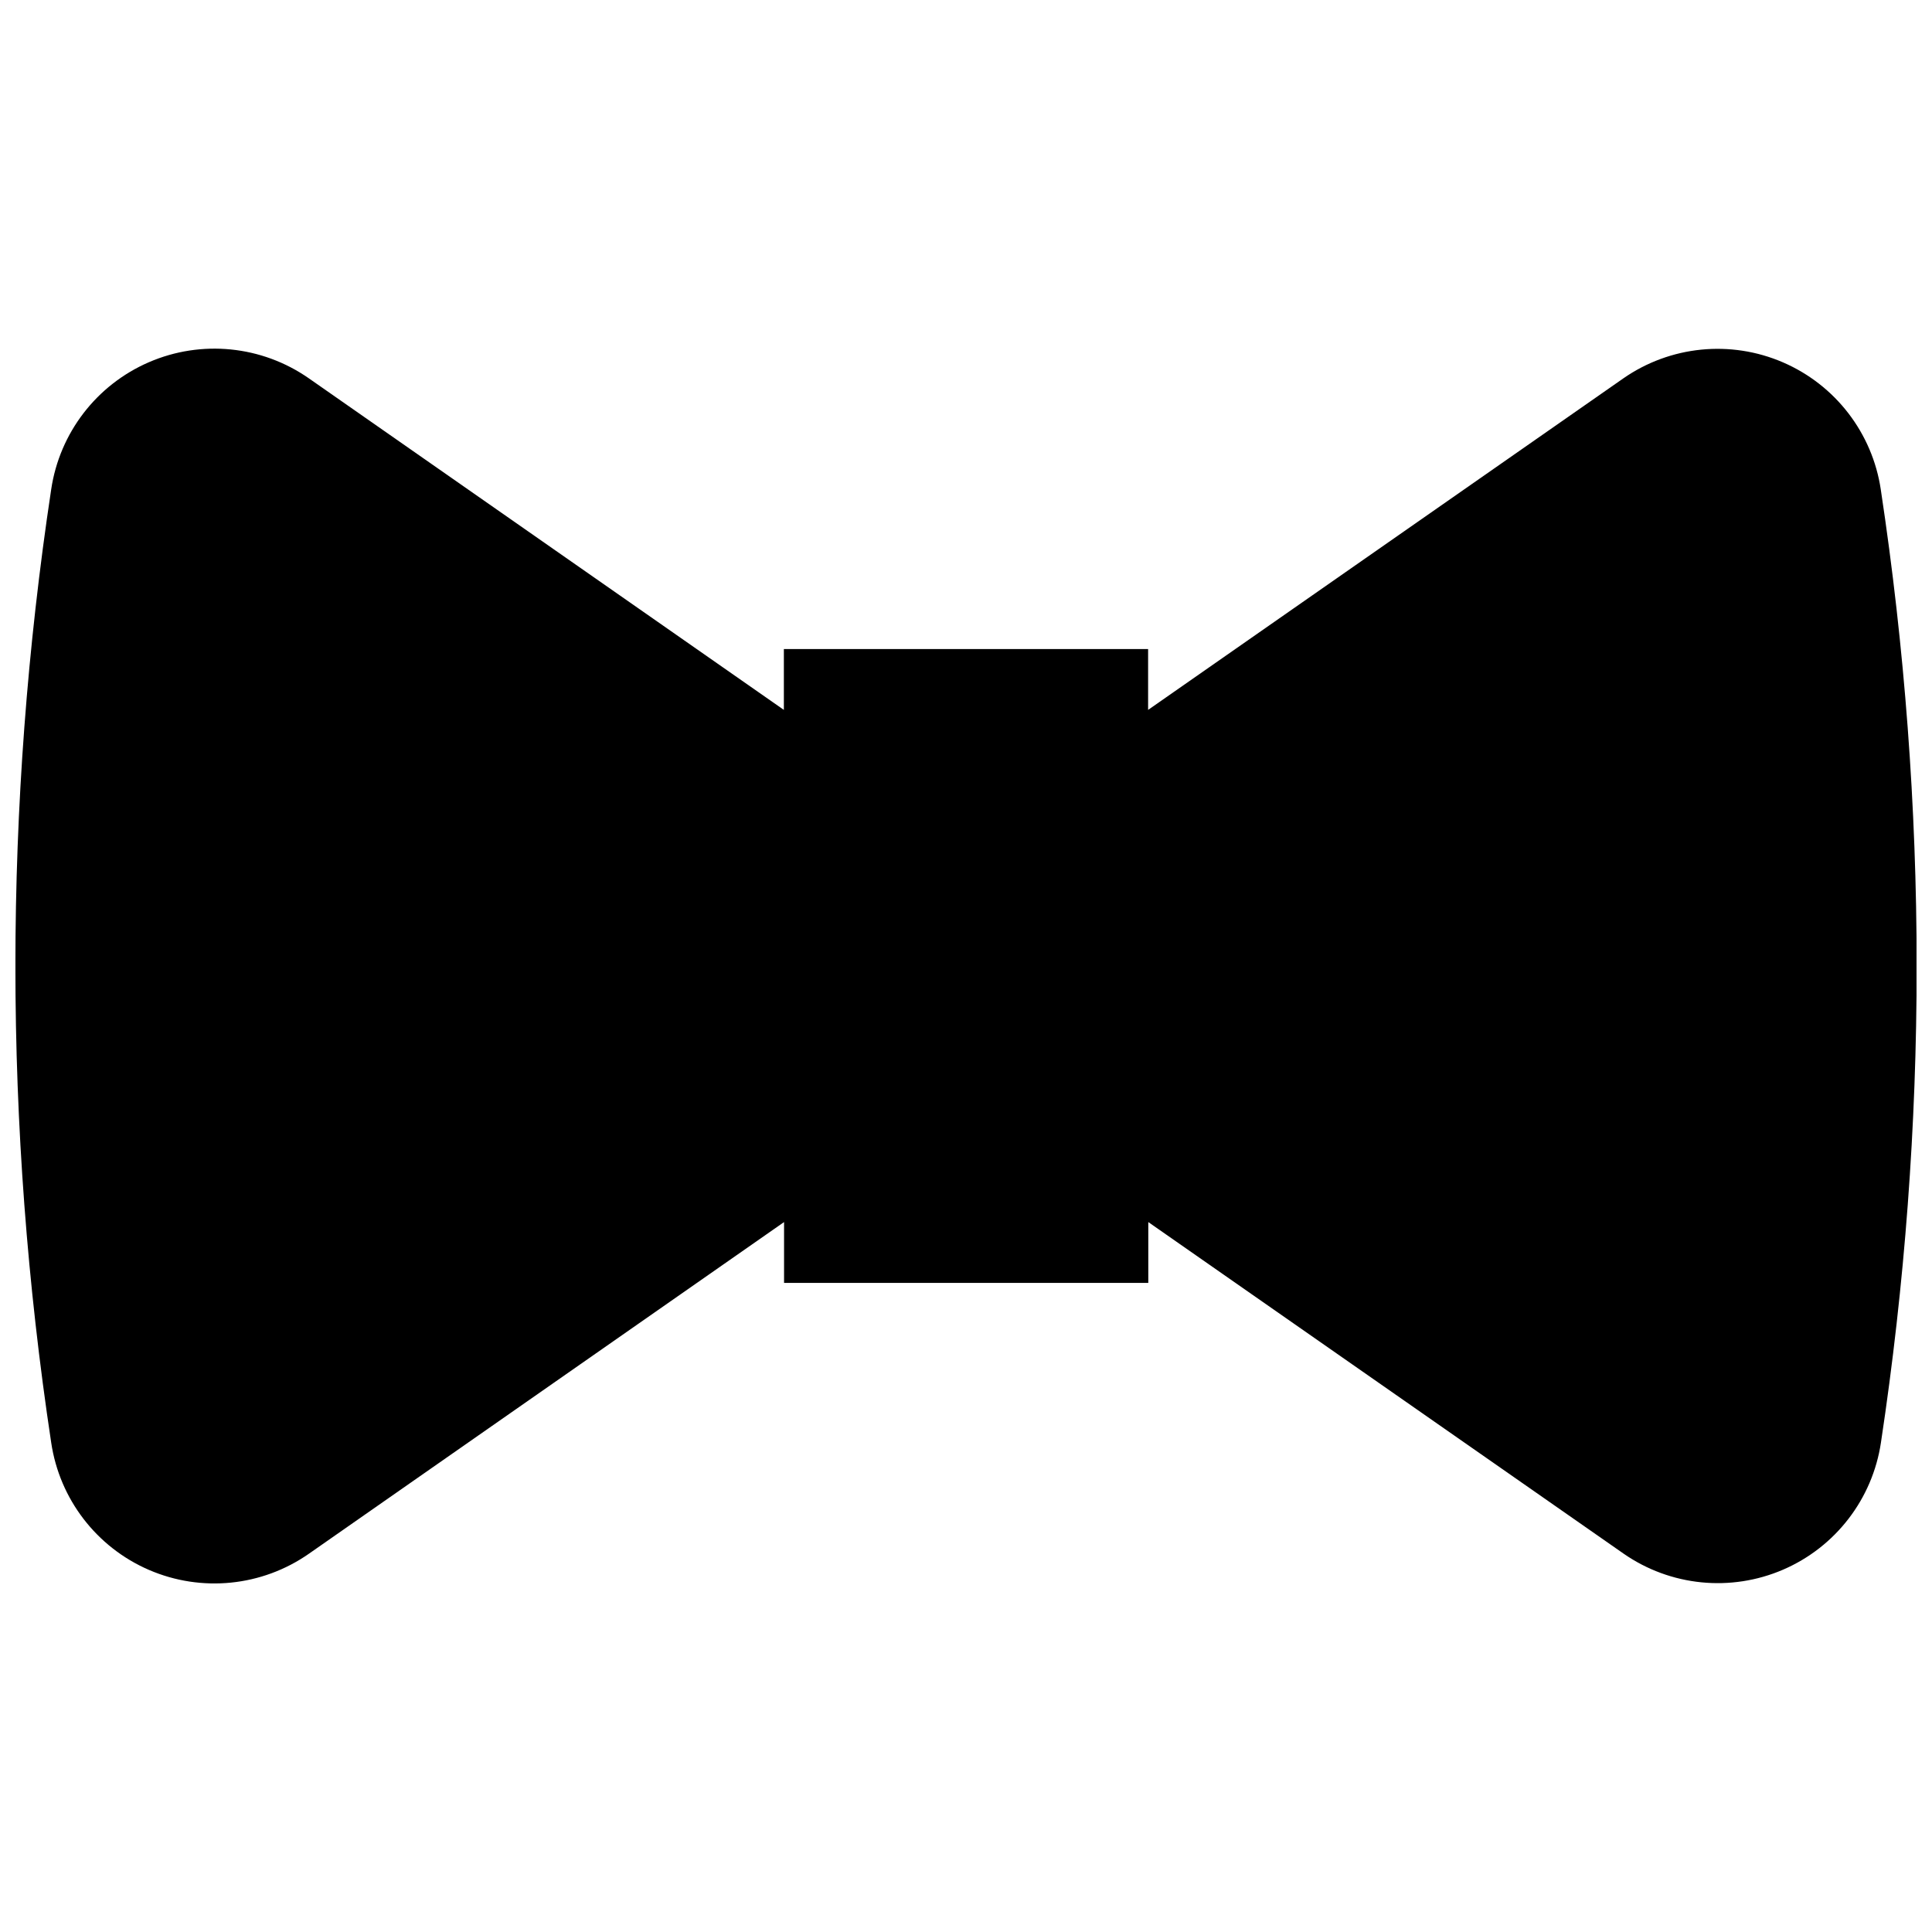 <?xml version="1.0" encoding="UTF-8"?>
<!-- Uploaded to: ICON Repo, www.svgrepo.com, Generator: ICON Repo Mixer Tools -->
<svg width="800px" height="800px" version="1.1" viewBox="144 144 512 512" xmlns="http://www.w3.org/2000/svg">
 <defs>
  <clipPath id="a">
   <path d="m148.09 236h503.81v328h-503.81z"/>
  </clipPath>
 </defs>
 <g clip-path="url(#a)">
  <path d="m642.43 273.74c-2.227-14.961-12.027-27.707-25.914-33.707-13.883-6-29.883-4.398-42.305 4.234l-125.95 87.863v-16.121h-96.527v16.121l-125.95-87.914c-12.422-8.633-28.422-10.234-42.305-4.234-13.887 6-23.688 18.746-25.91 33.711-12.648 83.727-12.648 168.88 0 252.61 2.215 14.977 12.023 27.742 25.926 33.746 13.902 6 29.918 4.383 42.34-4.273l125.95-87.914v16.121h96.527v-16.121l125.95 87.863c12.422 8.633 28.422 10.234 42.305 4.238 13.887-6 23.688-18.75 25.91-33.711 12.629-83.699 12.613-168.82-0.047-252.51z"/>
 </g>
</svg>